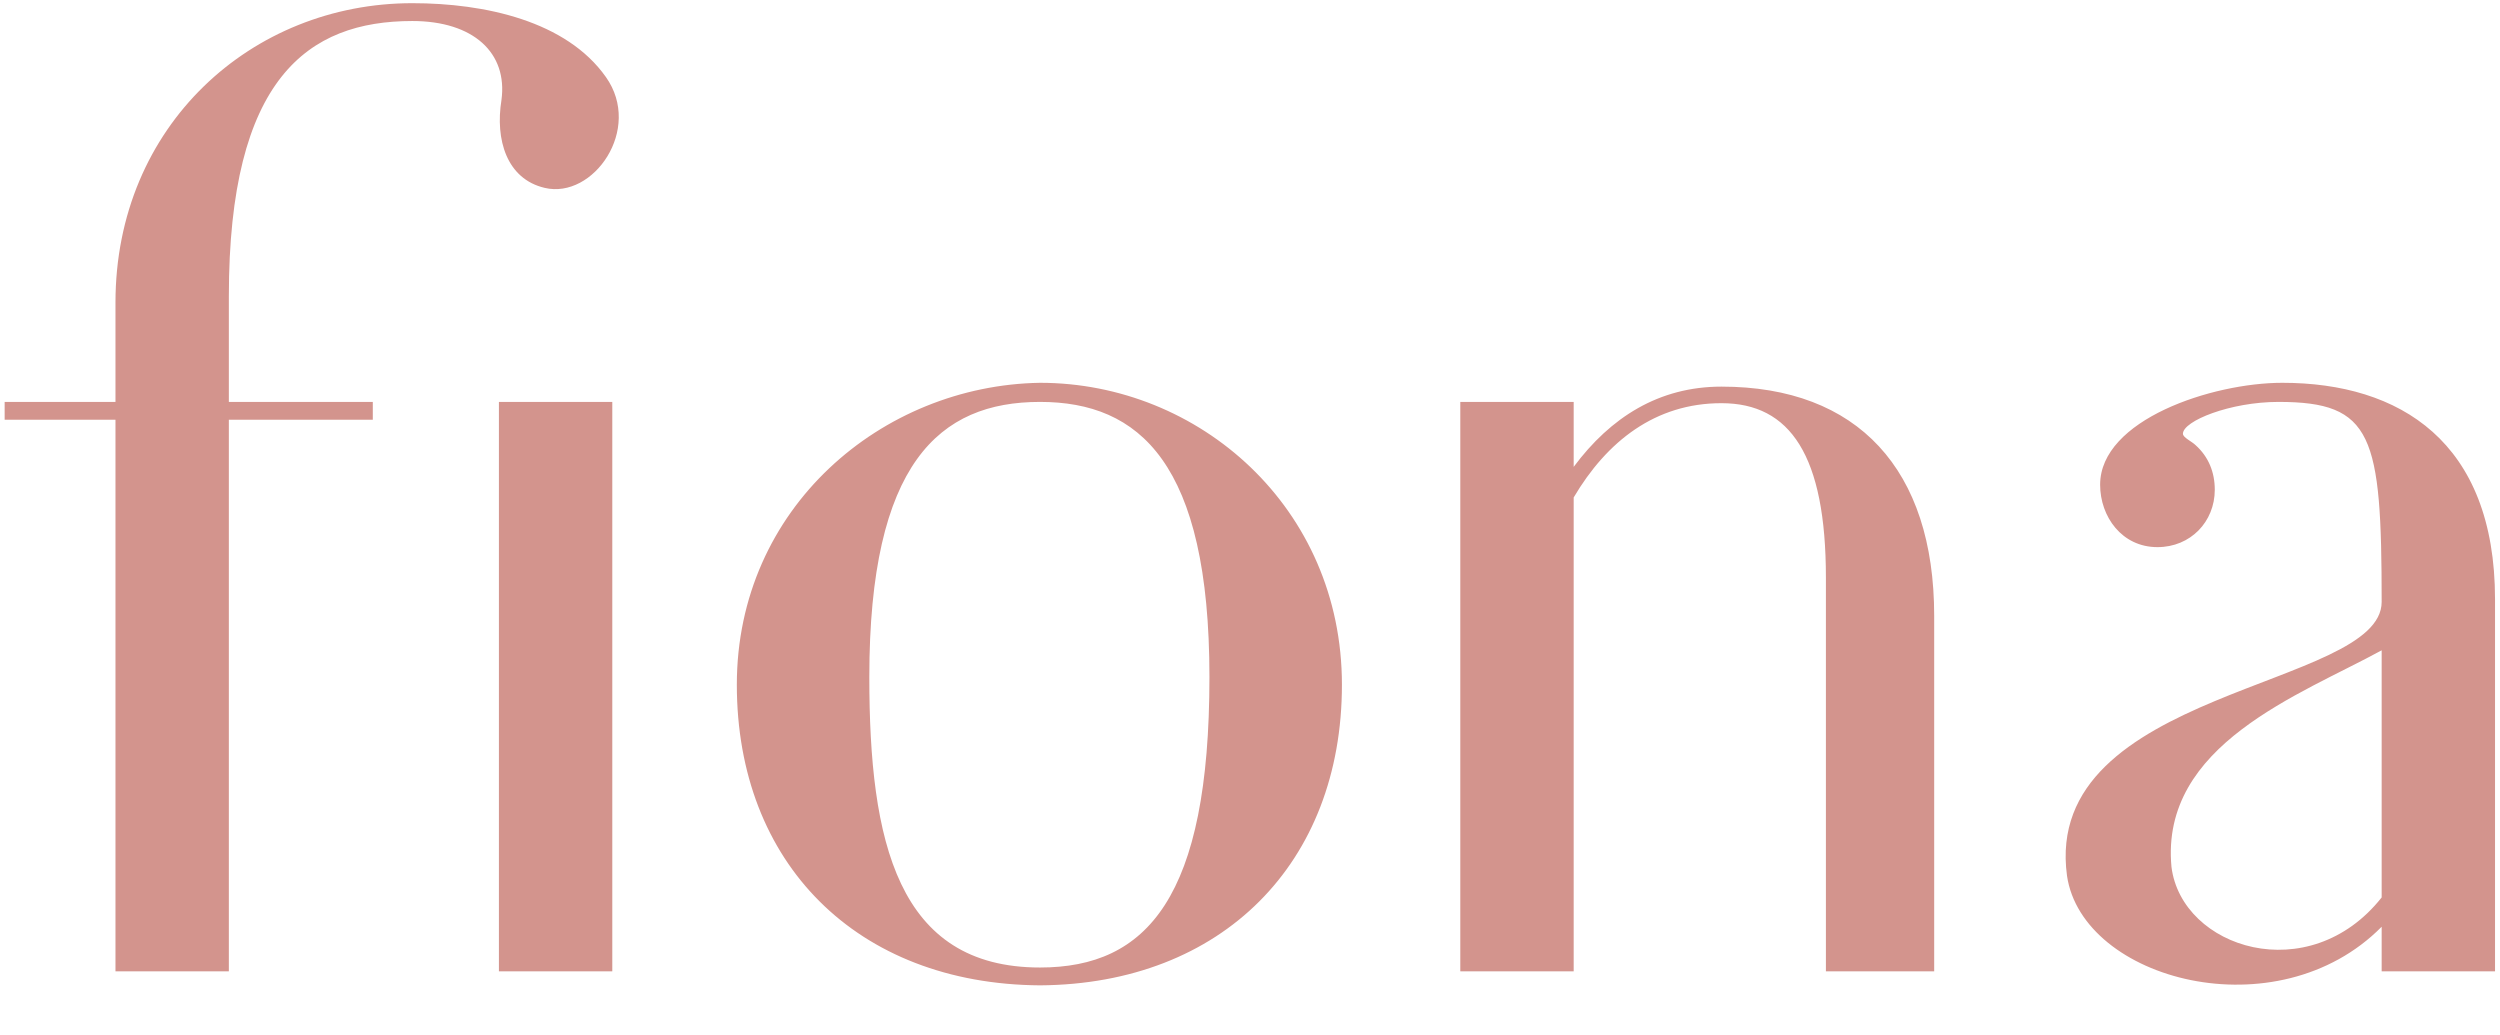 <svg width="157" height="65" viewBox="0 0 157 65" fill="none" xmlns="http://www.w3.org/2000/svg">
<path d="M0.292 26.36V25.24H7.252V19C7.252 7.88 15.812 0.2 25.892 0.2C30.452 0.2 35.572 1.32 38.052 4.84C40.372 8.12 37.252 12.52 34.212 11.8C31.812 11.24 31.092 8.76 31.492 6.28C31.892 3.32 29.732 1.32 25.892 1.32C19.332 1.32 14.372 4.92 14.372 18.6V25.24H23.412V26.36H14.372V61H7.252V26.36H0.292ZM31.332 61V25.24H38.452V61H31.332ZM65.313 61.88C53.793 61.8 46.273 54.2 46.273 43C46.273 31.88 55.393 24.2 65.313 24.04C75.313 24.04 84.273 31.88 84.273 43C84.273 54.2 76.753 61.8 65.313 61.88ZM65.313 60.76C72.033 60.76 75.953 56.36 75.953 42.52C75.953 29.08 71.553 25.24 65.313 25.24C58.993 25.24 54.593 29.08 54.593 42.52C54.593 52.84 56.353 60.76 65.313 60.76ZM91.707 61V25.24H98.827V29.32C101.147 26.2 104.187 24.28 108.107 24.28C116.667 24.28 121.467 29.48 121.467 38.68V61H114.667V36.28C114.667 28.6 112.427 25.32 108.107 25.32C103.947 25.32 100.907 27.72 98.827 31.24V61H91.707ZM149.568 61V58.2C143.008 64.84 130.768 61.56 129.808 55C128.208 43.24 149.568 43.24 149.568 37.8C149.568 27.32 149.008 25.24 143.088 25.24C140.048 25.24 137.088 26.44 137.088 27.24C137.088 27.48 137.648 27.72 137.888 27.96C138.688 28.68 139.088 29.64 139.088 30.76C139.088 32.76 137.568 34.36 135.488 34.36C133.248 34.36 131.888 32.44 131.888 30.44C131.888 26.36 138.928 24.04 143.328 24.04C150.688 24.04 156.688 27.72 156.688 37.64V61H149.568ZM149.568 56.36V40.84C144.448 43.64 135.648 46.76 136.368 54.44C137.008 59.56 145.008 62.12 149.568 56.36Z" fill="#D3948D"/>
</svg>
